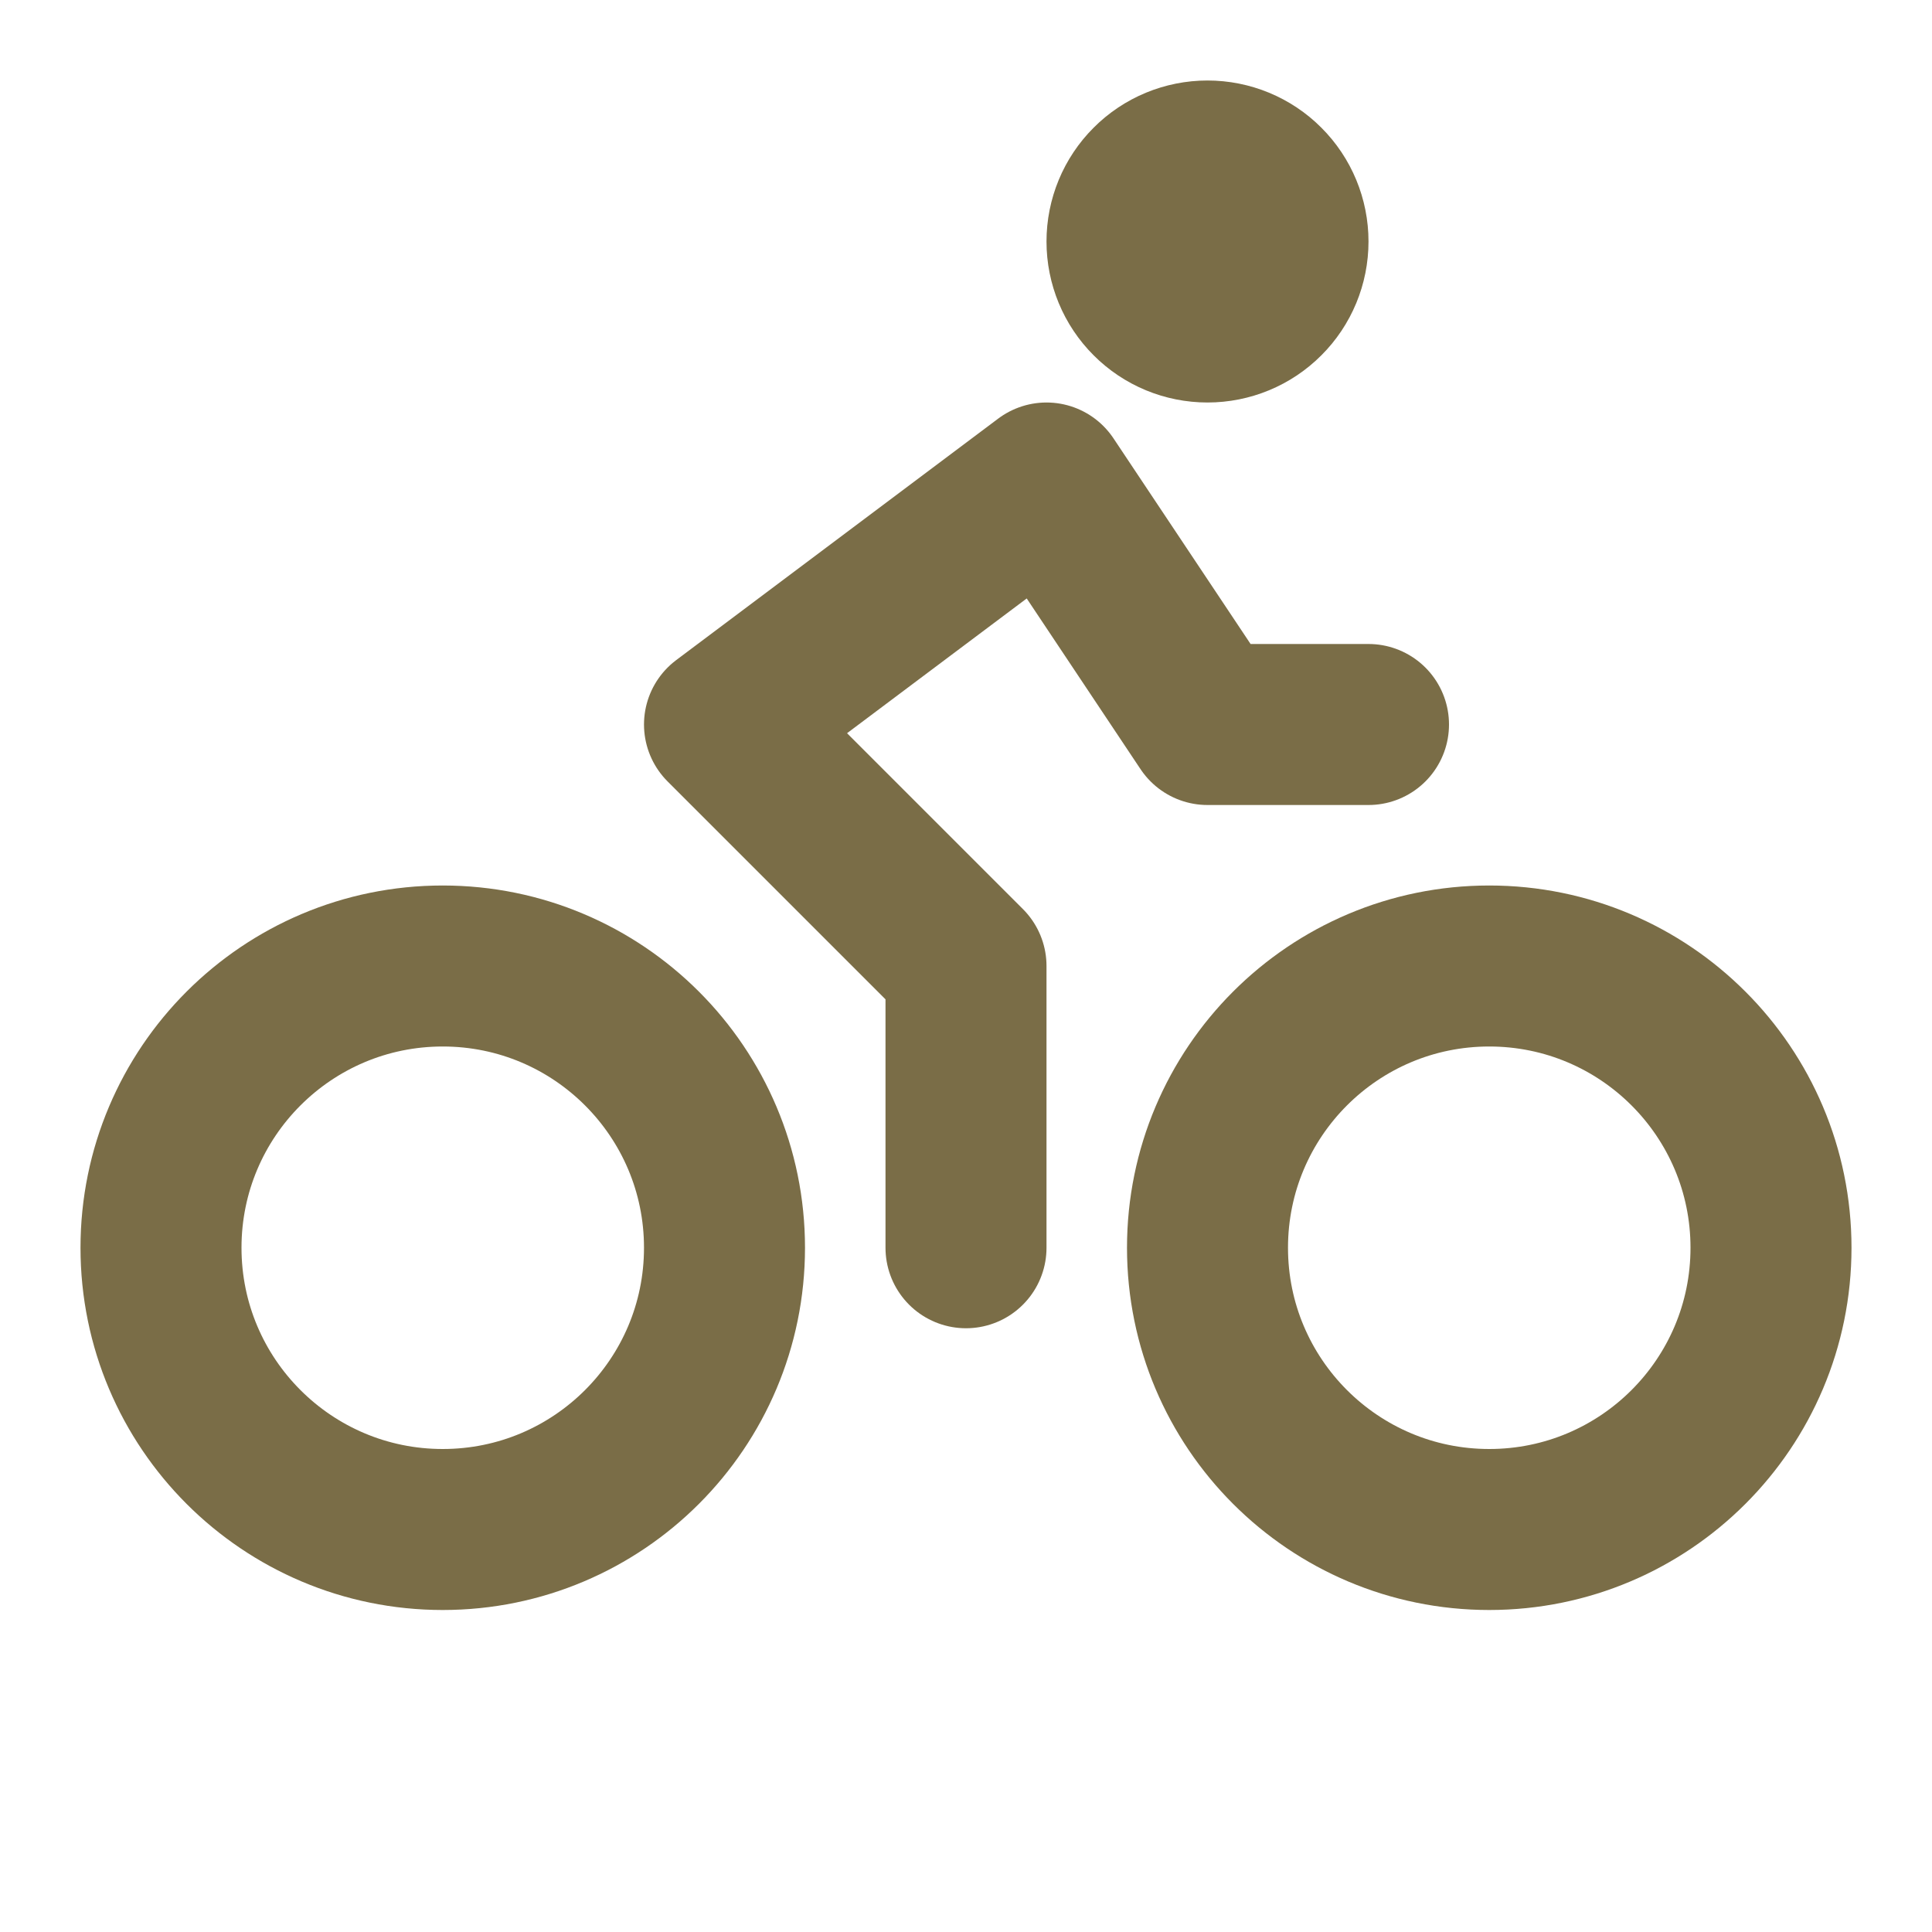 <?xml version="1.0" encoding="UTF-8"?>
<svg xmlns="http://www.w3.org/2000/svg" width="24" height="24" viewBox="0 0 24 24" fill="none">
  <g clip-path="url(#clip0_607_17971)">
    <path d="M5.5 19C7.433 19 9 17.433 9 15.5C9 13.567 7.433 12 5.5 12C3.567 12 2 13.567 2 15.5C2 17.433 3.567 19 5.5 19Z" stroke="#7A6D47" stroke-width="2" stroke-linecap="round" stroke-linejoin="round"></path>
    <path d="M18.5 19C20.433 19 22 17.433 22 15.5C22 13.567 20.433 12 18.5 12C16.567 12 15 13.567 15 15.5C15 17.433 16.567 19 18.5 19Z" stroke="#7A6D47" stroke-width="2" stroke-linecap="round" stroke-linejoin="round"></path>
    <path d="M12 15.5V12L9 9L13 6L15 9H17M15 4C15.265 4 15.52 3.895 15.707 3.707C15.895 3.52 16 3.265 16 3C16 2.735 15.895 2.48 15.707 2.293C15.52 2.105 15.265 2 15 2C14.735 2 14.48 2.105 14.293 2.293C14.105 2.48 14 2.735 14 3C14 3.265 14.105 3.52 14.293 3.707C14.48 3.895 14.735 4 15 4Z" stroke="#7A6D47" stroke-width="2" stroke-linecap="round" stroke-linejoin="round"></path>
  </g>
  <defs>
    <clipPath id="clip0_607_17971">
      <rect width="24" height="24" fill="white"></rect>
    </clipPath>
  </defs>
</svg>
